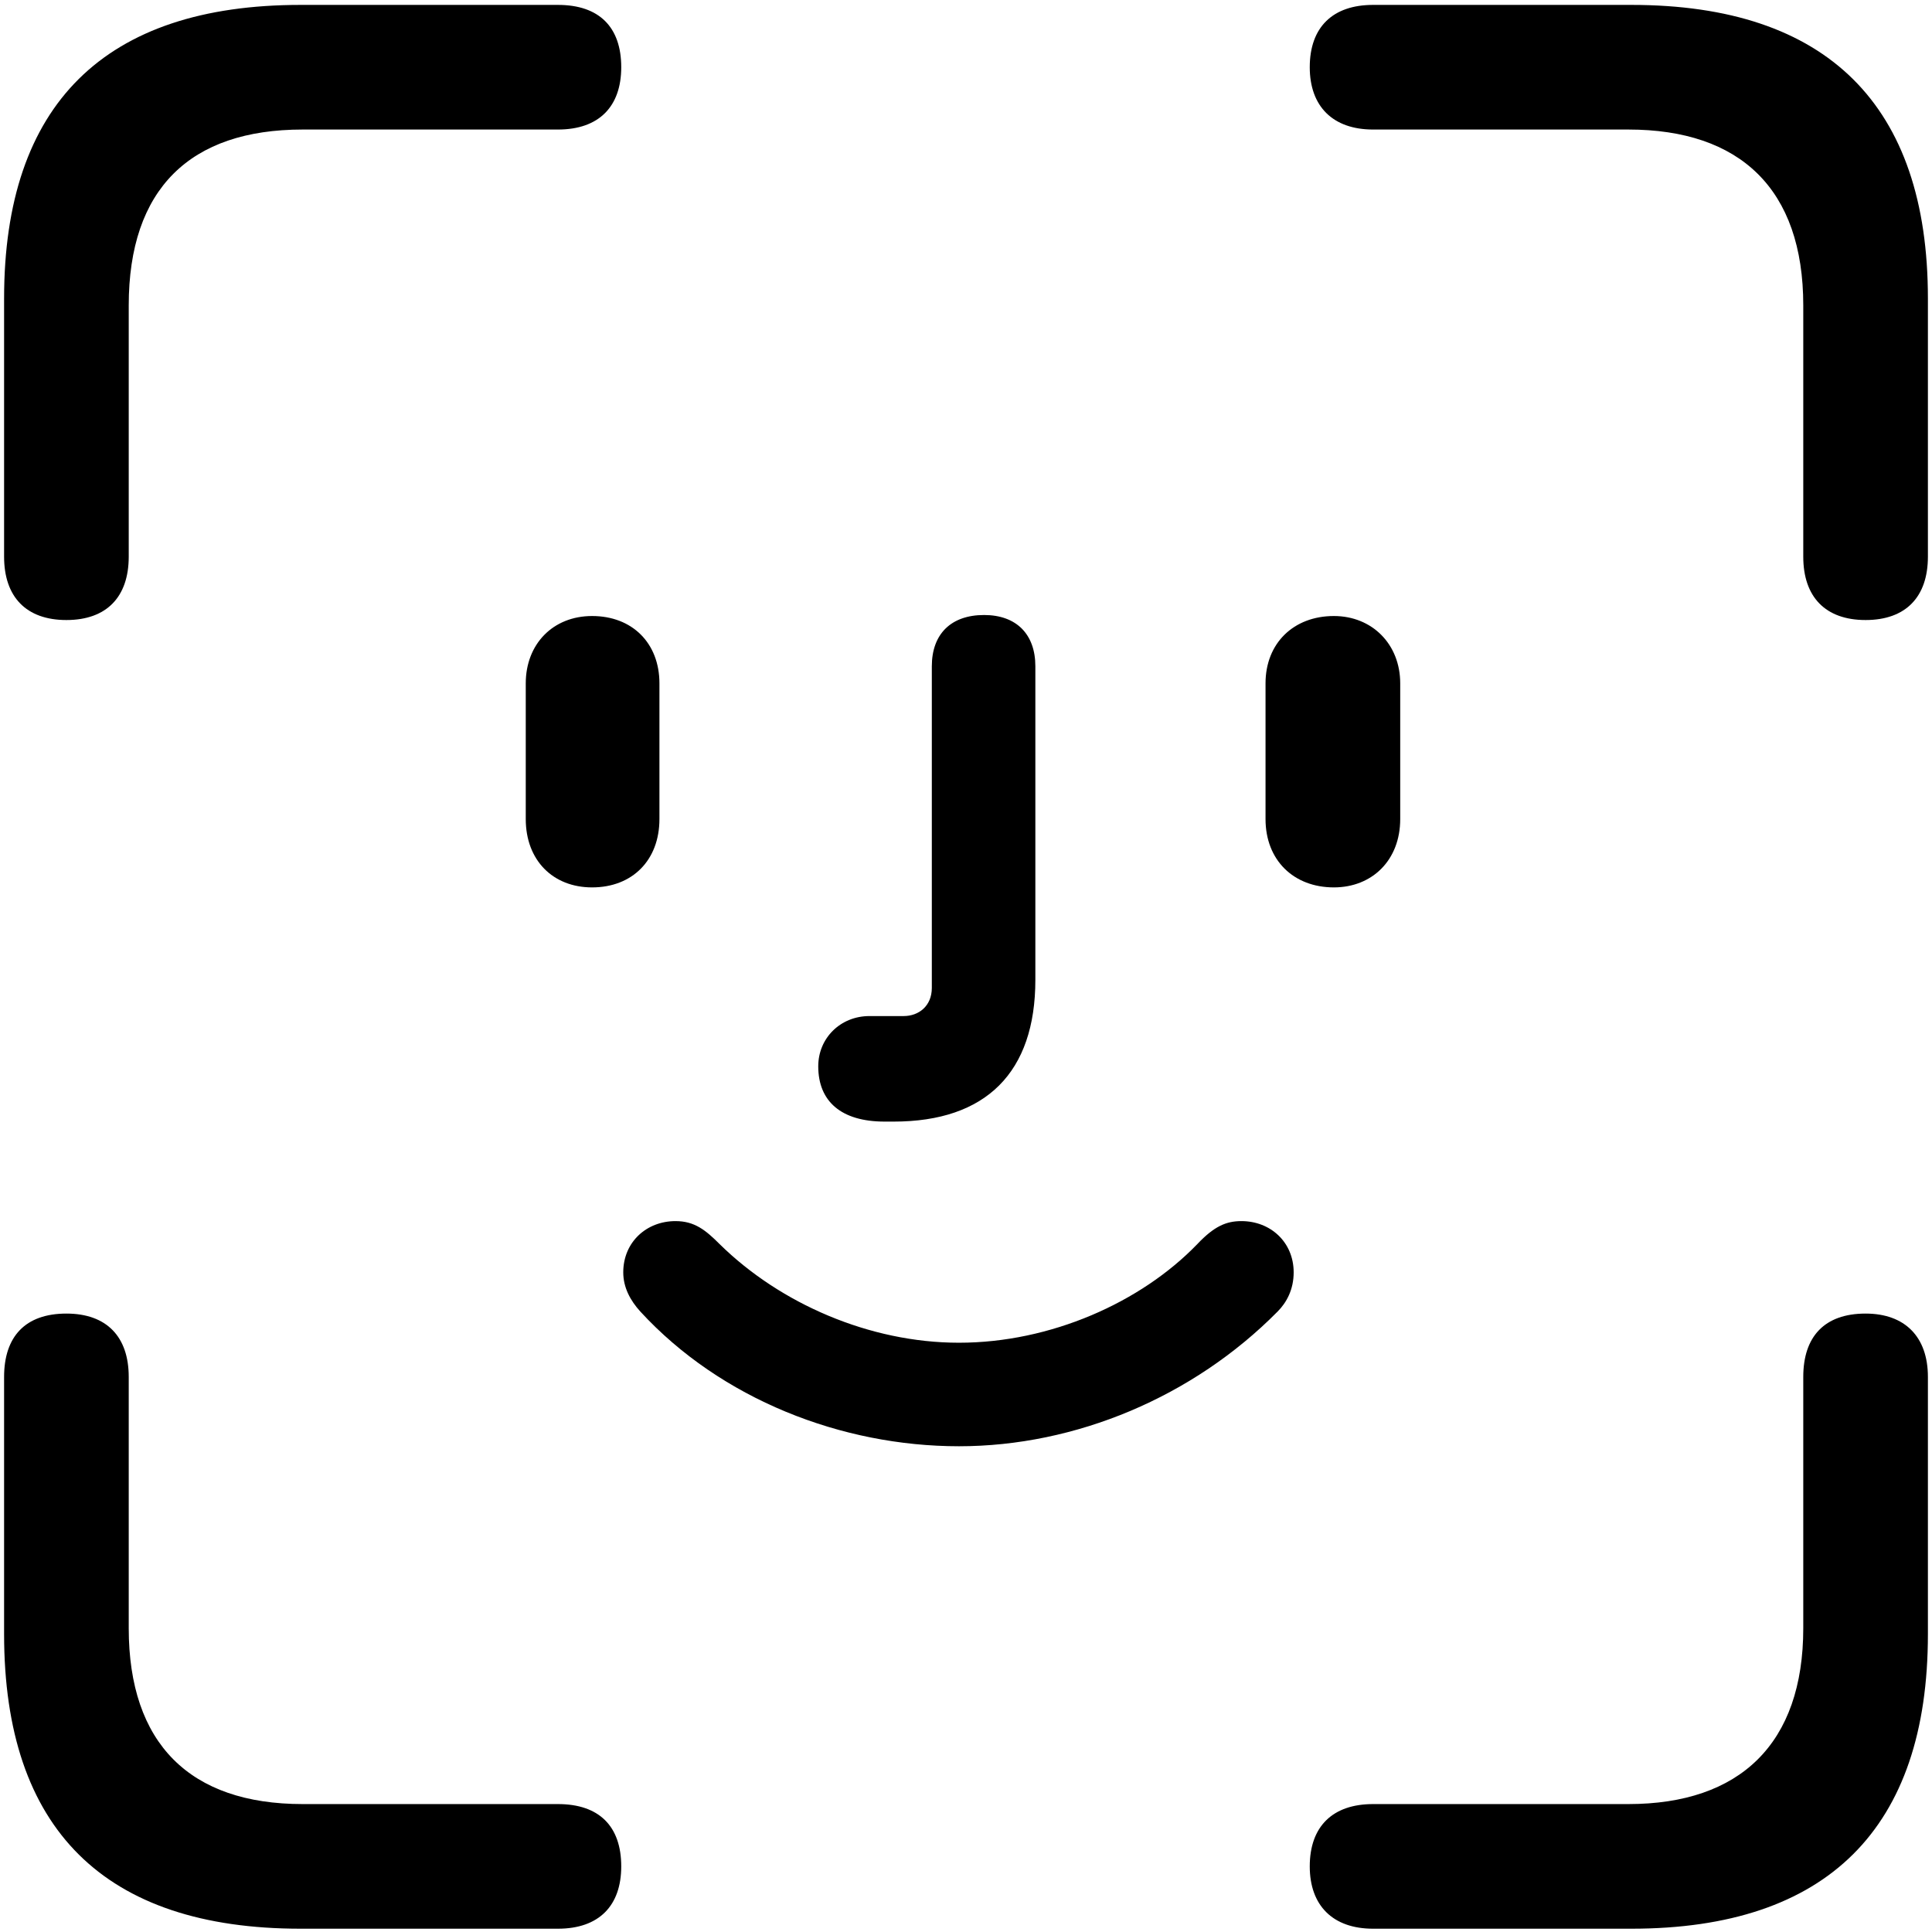 <?xml version="1.0" encoding="UTF-8"?>
<svg xmlns="http://www.w3.org/2000/svg" xmlns:xlink="http://www.w3.org/1999/xlink" width="168px" height="168px" viewBox="0 0 168 168" version="1.1">
  <title>􀎽</title>
  <g id="Page-1" stroke="none" stroke-width="1" fill="none" fill-rule="evenodd">
    <g id="􀎽" transform="translate(0.356, 0.426)" fill="#000000" fill-rule="nonzero">
      <path d="M5.419,53.49 C8.915,53.49 10.838,51.48 10.838,47.984 L10.838,26.133 C10.838,15.995 16.169,10.838 25.958,10.838 L48.159,10.838 C51.742,10.838 53.665,8.828 53.665,5.419 C53.665,1.923 51.742,0 48.159,0 L25.784,0 C8.74,0 0,8.653 0,25.521 L0,47.984 C0,51.48 1.923,53.49 5.419,53.49 Z M161.869,53.49 C165.365,53.49 167.288,51.48 167.288,47.984 L167.288,25.521 C167.288,8.74 158.548,0 141.504,0 L119.042,0 C115.546,0 113.536,1.923 113.536,5.419 C113.536,8.828 115.546,10.838 119.042,10.838 L141.242,10.838 C150.944,10.838 156.45,15.995 156.45,26.133 L156.45,47.984 C156.45,51.48 158.373,53.49 161.869,53.49 Z M76.564,97.104 L77.351,97.104 C85.392,97.104 89.675,92.821 89.675,84.78 L89.675,57.511 C89.675,54.714 88.014,53.053 85.217,53.053 C82.333,53.053 80.672,54.714 80.672,57.511 L80.672,85.479 C80.672,87.053 79.536,87.927 78.225,87.927 L75.253,87.927 C72.719,87.927 70.796,89.85 70.796,92.297 C70.796,95.356 72.806,97.104 76.564,97.104 Z M51.13,76.739 C54.626,76.739 56.986,74.379 56.986,70.796 L56.986,58.997 C56.986,55.5 54.626,53.141 51.13,53.141 C47.722,53.141 45.362,55.588 45.362,58.997 L45.362,70.796 C45.362,74.379 47.722,76.739 51.13,76.739 Z M115.633,76.739 C118.955,76.739 121.402,74.379 121.402,70.796 L121.402,58.997 C121.402,55.588 118.955,53.141 115.633,53.141 C112.137,53.141 109.69,55.5 109.69,58.997 L109.69,70.796 C109.69,74.379 112.137,76.739 115.633,76.739 Z M83.032,125.335 C93.171,125.335 103.397,121.052 110.739,113.623 C111.525,112.836 112.137,111.7 112.137,110.214 C112.137,107.592 110.127,105.757 107.592,105.757 C106.281,105.757 105.232,106.194 103.747,107.767 C98.852,112.836 90.986,116.333 83.032,116.333 C75.253,116.333 67.475,112.924 62.23,107.767 C61.007,106.543 60.045,105.757 58.385,105.757 C55.85,105.757 53.84,107.592 53.84,110.214 C53.84,111.525 54.452,112.662 55.326,113.623 C62.318,121.227 72.806,125.335 83.032,125.335 Z M25.784,167.288 L48.159,167.288 C51.742,167.288 53.665,165.278 53.665,161.869 C53.665,158.373 51.742,156.45 48.159,156.45 L25.958,156.45 C16.169,156.45 10.838,151.206 10.838,141.155 L10.838,119.304 C10.838,115.808 8.915,113.798 5.419,113.798 C1.835,113.798 0,115.808 0,119.304 L0,141.679 C0,158.635 8.74,167.288 25.784,167.288 Z M119.042,167.288 L141.504,167.288 C158.548,167.288 167.288,158.548 167.288,141.679 L167.288,119.304 C167.288,115.808 165.278,113.798 161.869,113.798 C158.286,113.798 156.45,115.808 156.45,119.304 L156.45,141.155 C156.45,151.206 150.944,156.45 141.242,156.45 L119.042,156.45 C115.546,156.45 113.536,158.373 113.536,161.869 C113.536,165.278 115.546,167.288 119.042,167.288 Z" id="Shape"></path>
    </g>
  </g>
</svg>
